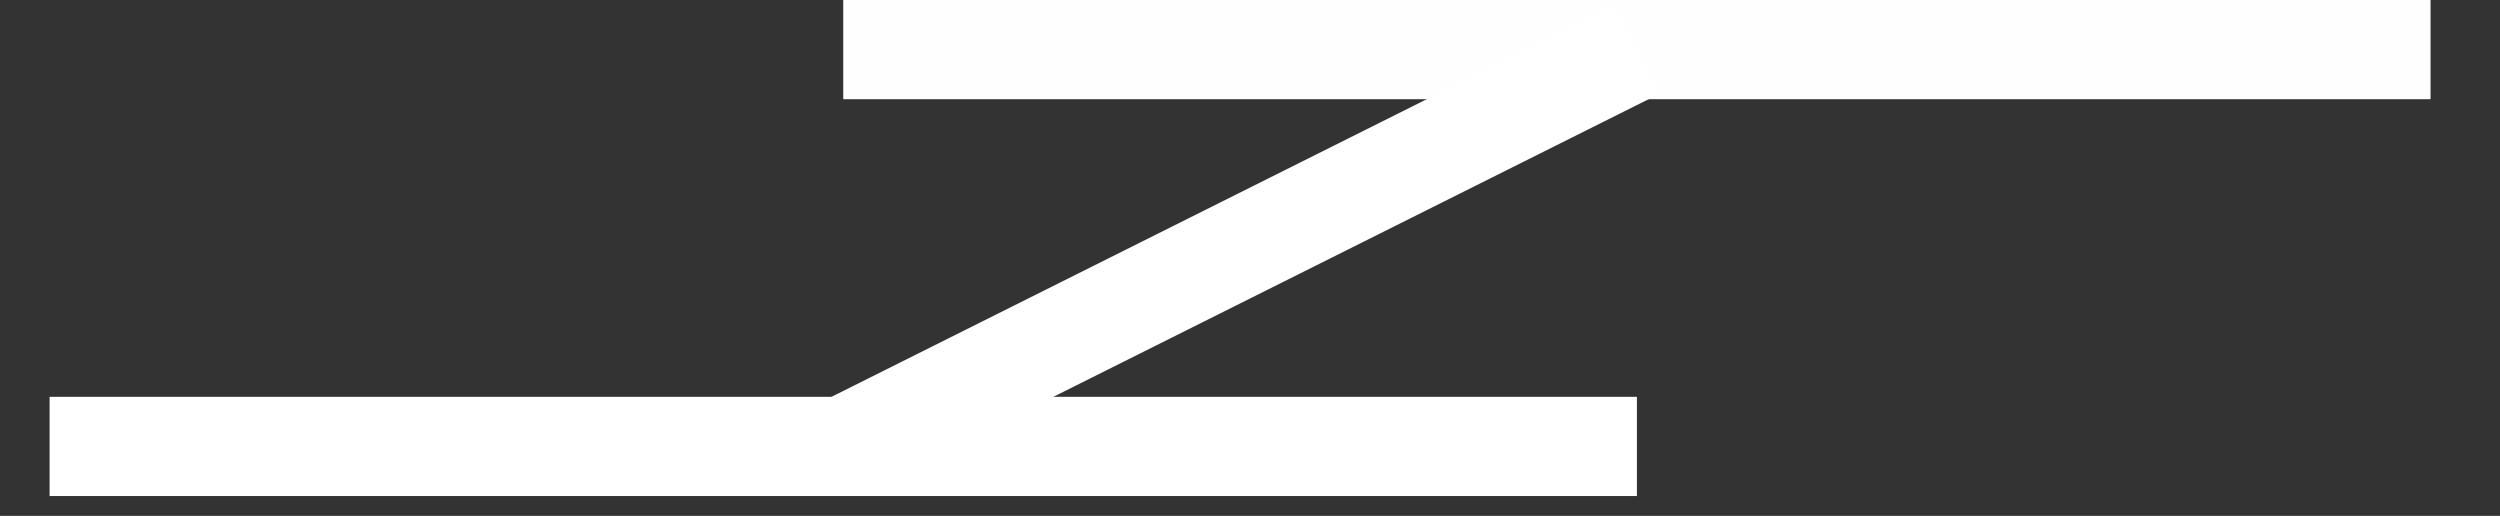 <svg id="enaBVzdcDXW1" xmlns="http://www.w3.org/2000/svg" xmlns:xlink="http://www.w3.org/1999/xlink" viewBox="-0.5 -0.5 126 26" shape-rendering="geometricPrecision" text-rendering="geometricPrecision"><rect x="-0.5" y="-0.5" width="126" height="26" fill="#333333" stroke="none"/><style><![CDATA[#enaBVzdcDXW2 {animation: enaBVzdcDXW2_c_o 3000ms linear infinite normal forwards}@keyframes enaBVzdcDXW2_c_o { 0% {opacity: 1} 33.333% {opacity: 0.5} 66.667% {opacity: 1} 100% {opacity: 0.5}}]]></style><g id="enaBVzdcDXW2"><path id="enaBVzdcDXW3" d="M42,2L122,2" fill="none" stroke="rgb(255,254,254)" stroke-width="5" stroke-miterlimit="10"/><path id="enaBVzdcDXW4" d="M42,22L82,2" fill="rgb(255,255,255)" stroke="rgb(255,255,255)" stroke-width="5" stroke-miterlimit="10"/><path id="enaBVzdcDXW5" d="M2,22L82,22" fill="rgb(255,255,255)" stroke="rgb(255,255,255)" stroke-width="5" stroke-miterlimit="10"/></g></svg>